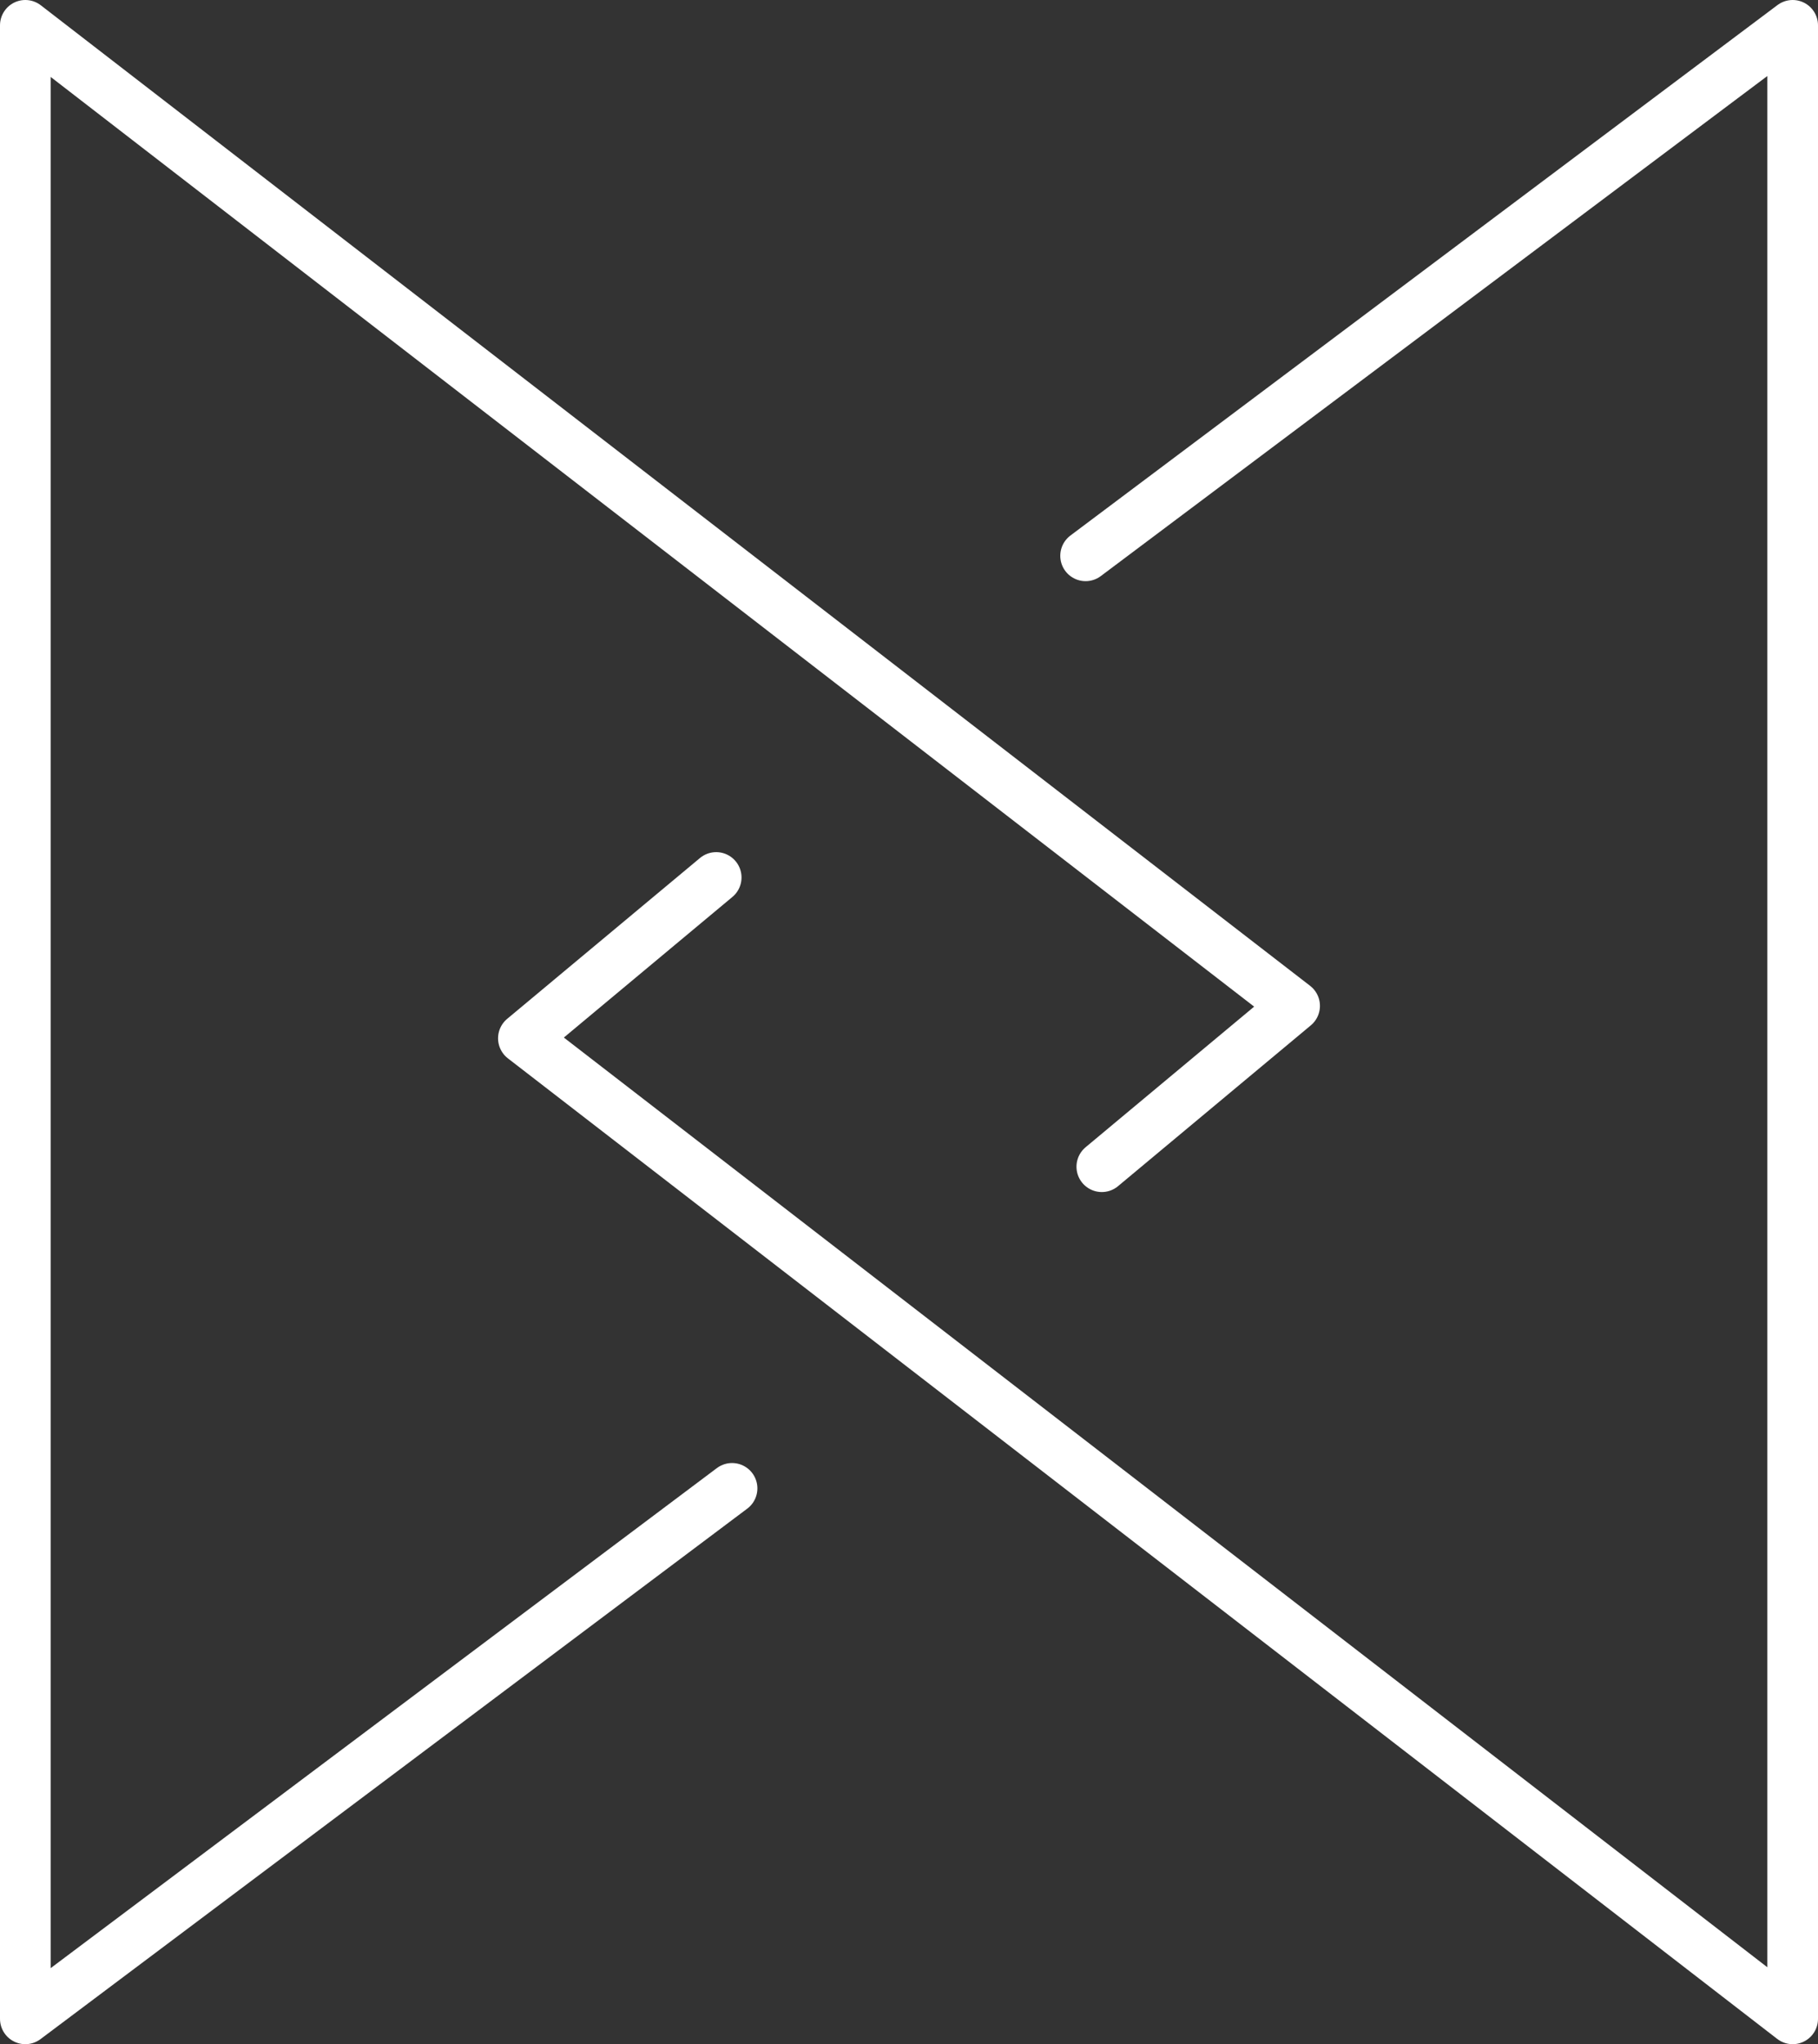 <svg id="Layer_1" data-name="Layer 1" xmlns="http://www.w3.org/2000/svg" viewBox="0 0 53.84 60.5"><rect x="0" y="0" width="53.84" height="60.5" fill="#333333" stroke="none"/><defs><style>.cls-1{fill:none;stroke:#fff;stroke-linecap:round;stroke-linejoin:round;stroke-width:1.5px;}</style></defs><title>engagement</title><polyline class="cls-1" points="21.68 44.05 0.75 59.75 0.75 0.75 38.34 29.77 32.63 34.53"/><polyline class="cls-1" points="32.15 16.45 53.09 0.75 53.09 59.75 15.5 30.73 21.21 25.97"/></svg>
